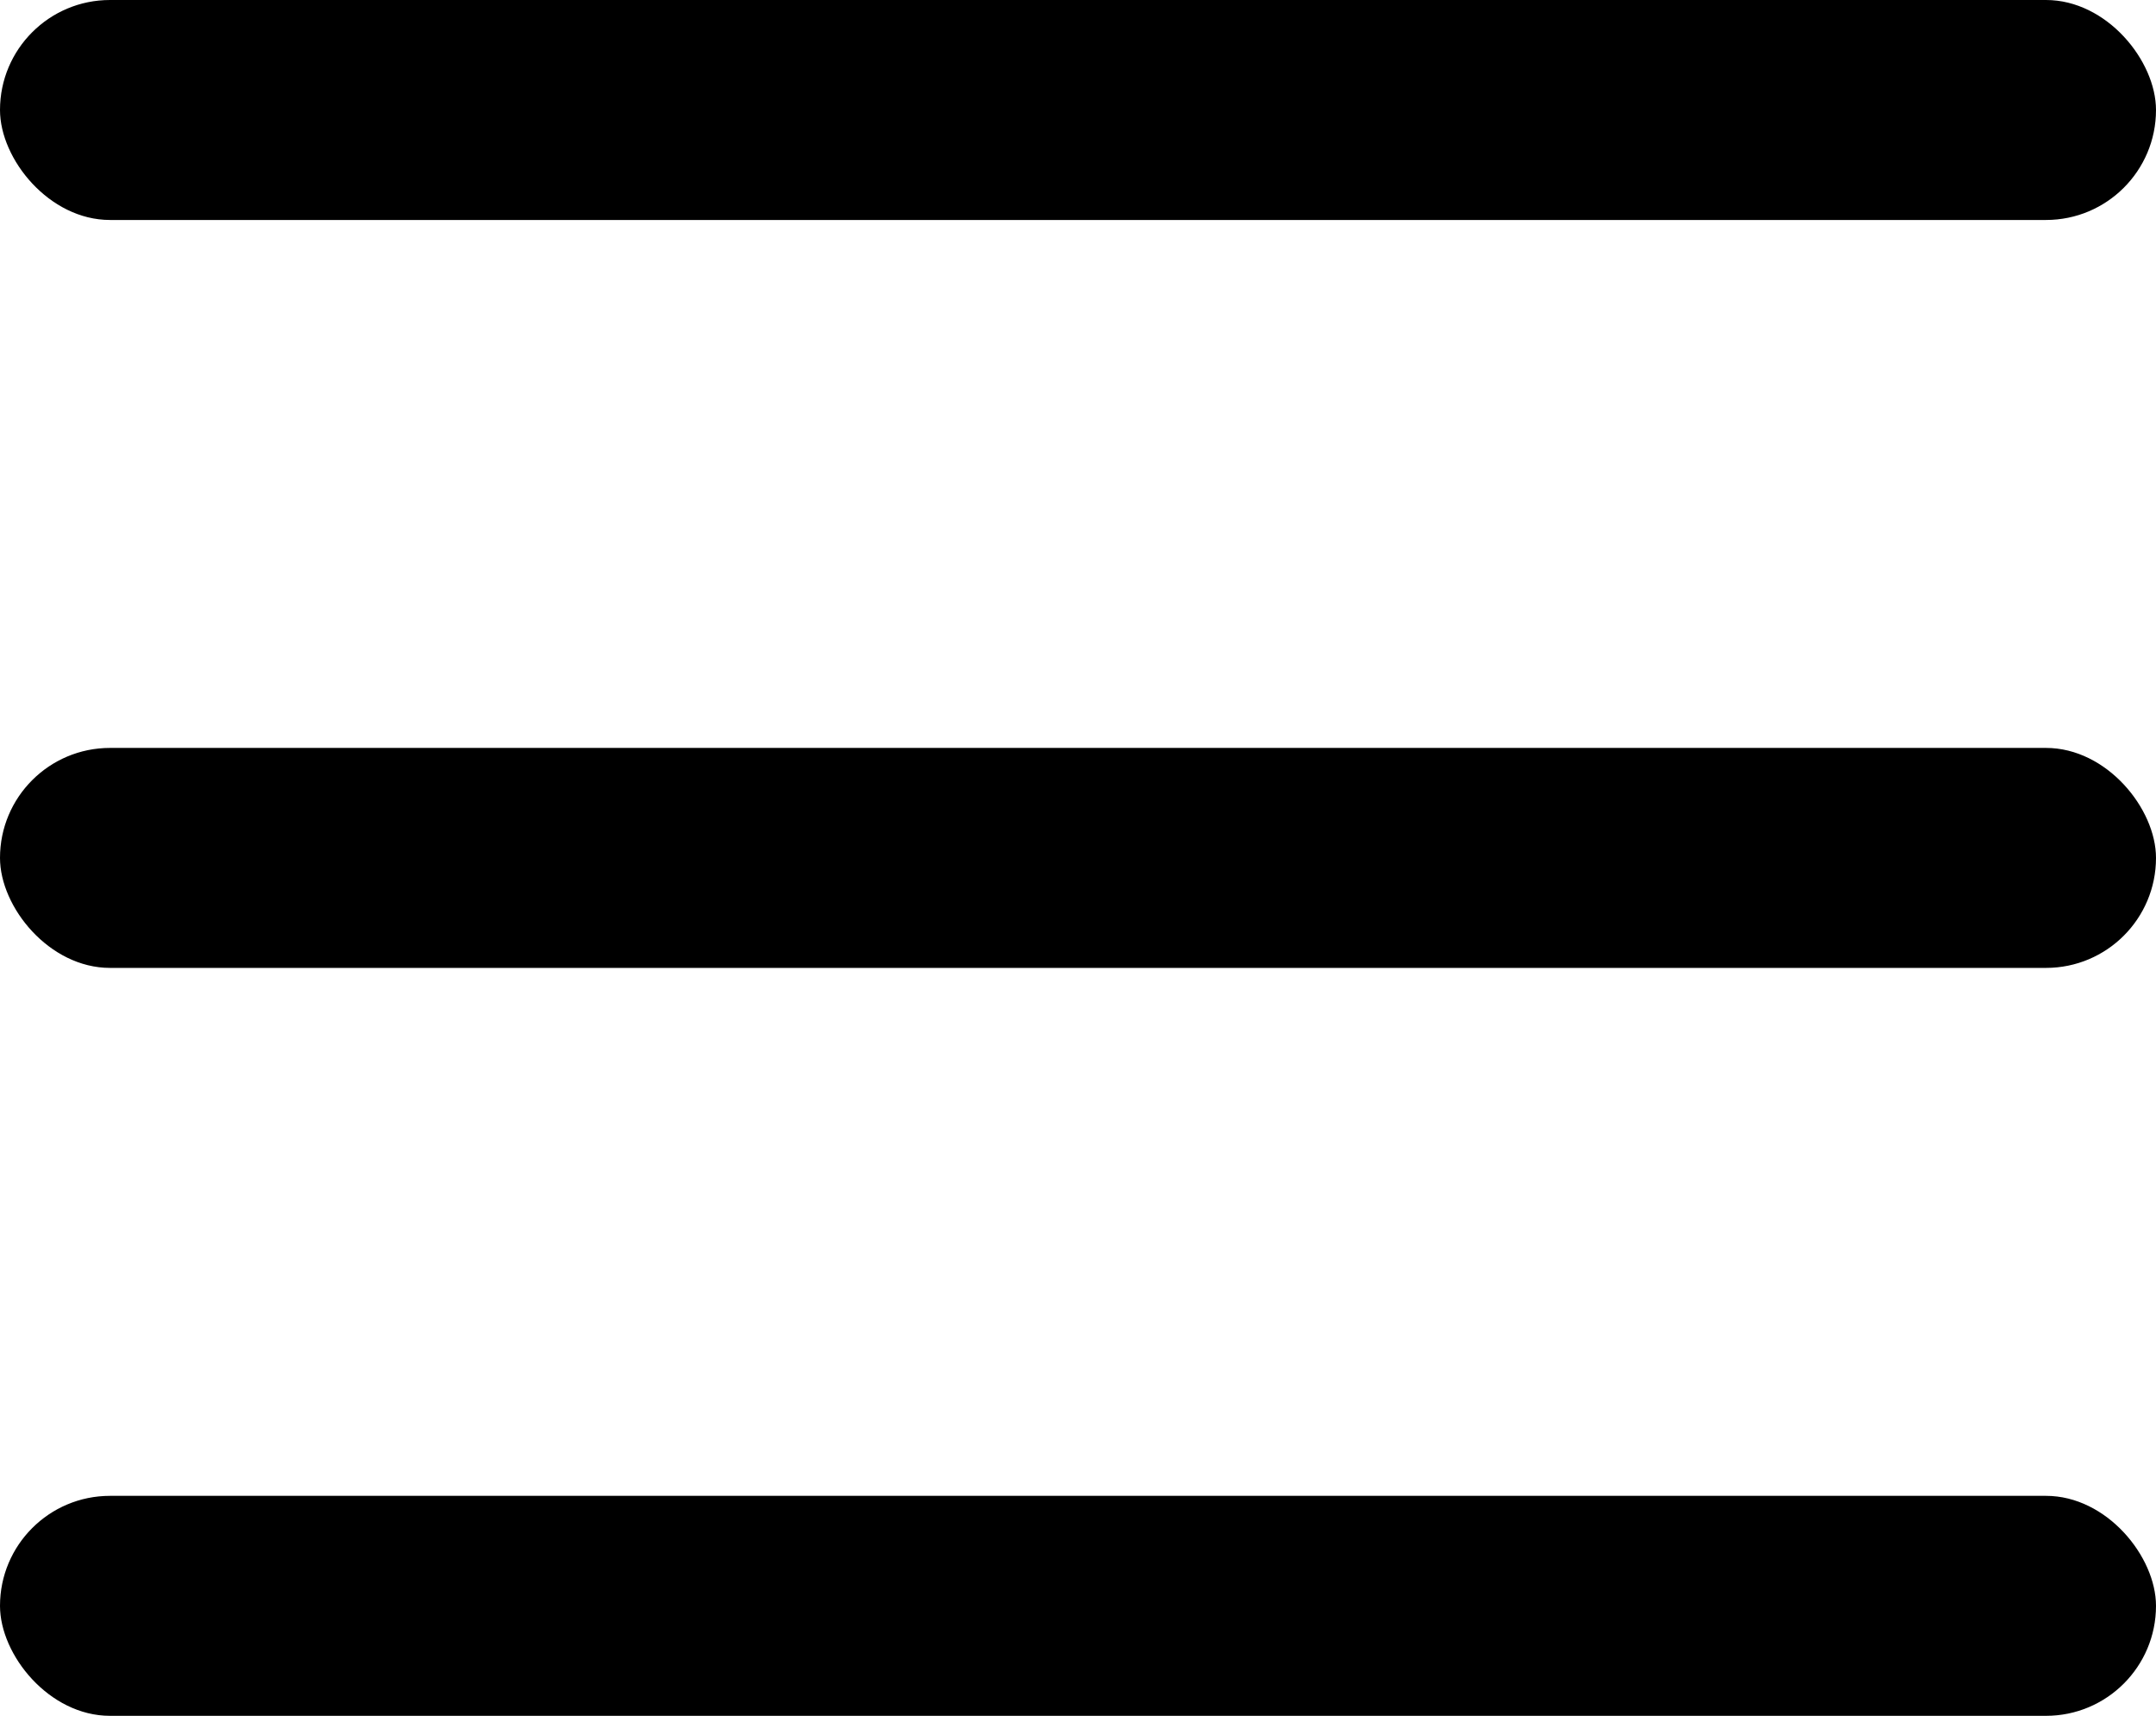 <?xml version="1.0" encoding="UTF-8"?> <svg xmlns="http://www.w3.org/2000/svg" width="49" height="39" viewBox="0 0 49 39" fill="none"><rect width="49" height="5" rx="2.5" fill="black"></rect><rect y="17" width="49" height="5" rx="2.5" fill="black"></rect><rect y="34" width="49" height="5" rx="2.5" fill="black"></rect></svg> 